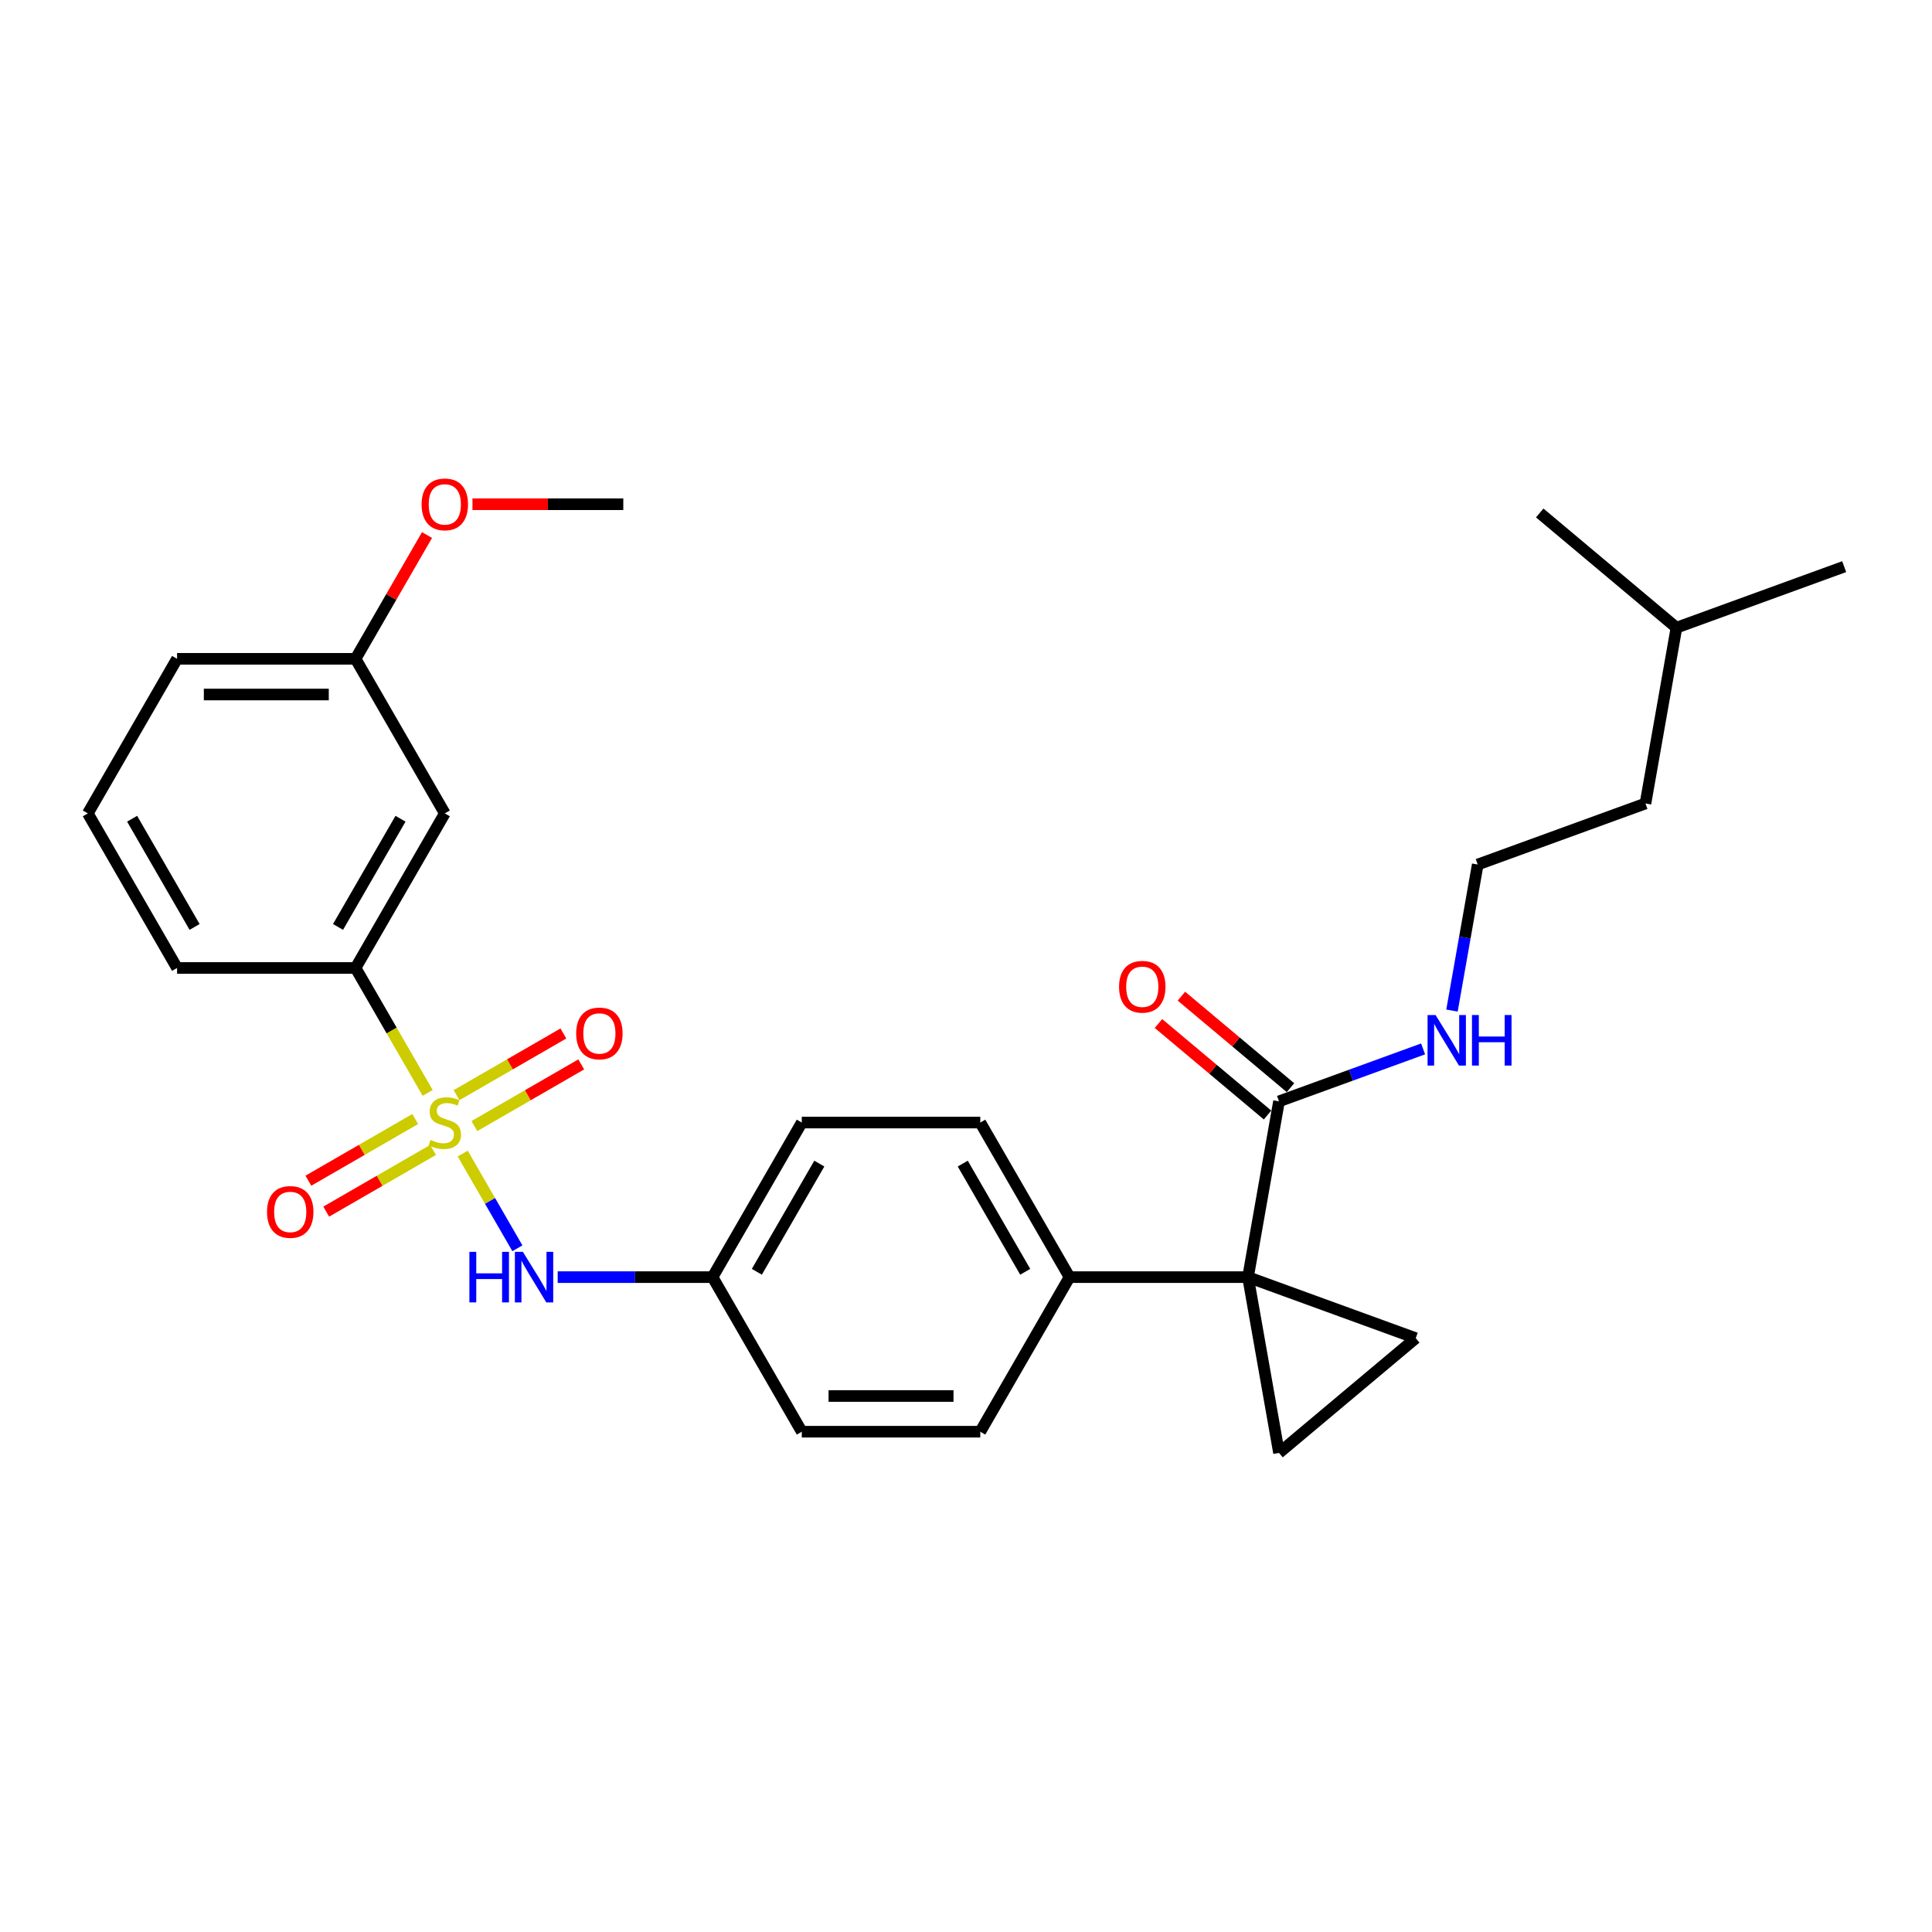 <?xml version='1.0' encoding='iso-8859-1'?>
<svg version='1.1' baseProfile='full'
              xmlns='http://www.w3.org/2000/svg'
                      xmlns:rdkit='http://www.rdkit.org/xml'
                      xmlns:xlink='http://www.w3.org/1999/xlink'
                  xml:space='preserve'
width='1000px' height='1000px' viewBox='0 0 1000 1000'>
<!-- END OF HEADER -->
<rect style='opacity:1.0;fill:#FFFFFF;stroke:none' width='1000' height='1000' x='0' y='0'> </rect>
<path class='bond-4' d='M 239.499,597.089 L 253.651,621.601' style='fill:none;fill-rule:evenodd;stroke:#CCCC00;stroke-width:6px;stroke-linecap:butt;stroke-linejoin:miter;stroke-opacity:1' />
<path class='bond-4' d='M 253.651,621.601 L 267.803,646.113' style='fill:none;fill-rule:evenodd;stroke:#0000FF;stroke-width:6px;stroke-linecap:butt;stroke-linejoin:miter;stroke-opacity:1' />
<path class='bond-5' d='M 221.364,565.677 L 202.699,533.35' style='fill:none;fill-rule:evenodd;stroke:#CCCC00;stroke-width:6px;stroke-linecap:butt;stroke-linejoin:miter;stroke-opacity:1' />
<path class='bond-5' d='M 202.699,533.35 L 184.035,501.022' style='fill:none;fill-rule:evenodd;stroke:#000000;stroke-width:6px;stroke-linecap:butt;stroke-linejoin:miter;stroke-opacity:1' />
<path class='bond-7' d='M 214.911,579.207 L 187.261,595.171' style='fill:none;fill-rule:evenodd;stroke:#CCCC00;stroke-width:6px;stroke-linecap:butt;stroke-linejoin:miter;stroke-opacity:1' />
<path class='bond-7' d='M 187.261,595.171 L 159.611,611.135' style='fill:none;fill-rule:evenodd;stroke:#FF0000;stroke-width:6px;stroke-linecap:butt;stroke-linejoin:miter;stroke-opacity:1' />
<path class='bond-7' d='M 224.15,595.209 L 196.5,611.173' style='fill:none;fill-rule:evenodd;stroke:#CCCC00;stroke-width:6px;stroke-linecap:butt;stroke-linejoin:miter;stroke-opacity:1' />
<path class='bond-7' d='M 196.5,611.173 L 168.85,627.137' style='fill:none;fill-rule:evenodd;stroke:#FF0000;stroke-width:6px;stroke-linecap:butt;stroke-linejoin:miter;stroke-opacity:1' />
<path class='bond-8' d='M 245.546,582.856 L 273.196,566.892' style='fill:none;fill-rule:evenodd;stroke:#CCCC00;stroke-width:6px;stroke-linecap:butt;stroke-linejoin:miter;stroke-opacity:1' />
<path class='bond-8' d='M 273.196,566.892 L 300.846,550.928' style='fill:none;fill-rule:evenodd;stroke:#FF0000;stroke-width:6px;stroke-linecap:butt;stroke-linejoin:miter;stroke-opacity:1' />
<path class='bond-8' d='M 236.308,566.854 L 263.958,550.89' style='fill:none;fill-rule:evenodd;stroke:#CCCC00;stroke-width:6px;stroke-linecap:butt;stroke-linejoin:miter;stroke-opacity:1' />
<path class='bond-8' d='M 263.958,550.89 L 291.608,534.927' style='fill:none;fill-rule:evenodd;stroke:#FF0000;stroke-width:6px;stroke-linecap:butt;stroke-linejoin:miter;stroke-opacity:1' />
<path class='bond-0' d='M 645.971,661.041 L 553.583,661.041' style='fill:none;fill-rule:evenodd;stroke:#000000;stroke-width:6px;stroke-linecap:butt;stroke-linejoin:miter;stroke-opacity:1' />
<path class='bond-1' d='M 645.971,661.041 L 732.786,692.639' style='fill:none;fill-rule:evenodd;stroke:#000000;stroke-width:6px;stroke-linecap:butt;stroke-linejoin:miter;stroke-opacity:1' />
<path class='bond-2' d='M 645.971,661.041 L 662.013,752.025' style='fill:none;fill-rule:evenodd;stroke:#000000;stroke-width:6px;stroke-linecap:butt;stroke-linejoin:miter;stroke-opacity:1' />
<path class='bond-3' d='M 645.971,661.041 L 662.013,570.058' style='fill:none;fill-rule:evenodd;stroke:#000000;stroke-width:6px;stroke-linecap:butt;stroke-linejoin:miter;stroke-opacity:1' />
<path class='bond-30' d='M 732.786,692.639 L 662.013,752.025' style='fill:none;fill-rule:evenodd;stroke:#000000;stroke-width:6px;stroke-linecap:butt;stroke-linejoin:miter;stroke-opacity:1' />
<path class='bond-10' d='M 667.952,562.98 L 639.726,539.296' style='fill:none;fill-rule:evenodd;stroke:#000000;stroke-width:6px;stroke-linecap:butt;stroke-linejoin:miter;stroke-opacity:1' />
<path class='bond-10' d='M 639.726,539.296 L 611.499,515.611' style='fill:none;fill-rule:evenodd;stroke:#FF0000;stroke-width:6px;stroke-linecap:butt;stroke-linejoin:miter;stroke-opacity:1' />
<path class='bond-10' d='M 656.075,577.135 L 627.849,553.45' style='fill:none;fill-rule:evenodd;stroke:#000000;stroke-width:6px;stroke-linecap:butt;stroke-linejoin:miter;stroke-opacity:1' />
<path class='bond-10' d='M 627.849,553.45 L 599.622,529.766' style='fill:none;fill-rule:evenodd;stroke:#FF0000;stroke-width:6px;stroke-linecap:butt;stroke-linejoin:miter;stroke-opacity:1' />
<path class='bond-11' d='M 662.013,570.058 L 699.305,556.485' style='fill:none;fill-rule:evenodd;stroke:#000000;stroke-width:6px;stroke-linecap:butt;stroke-linejoin:miter;stroke-opacity:1' />
<path class='bond-11' d='M 699.305,556.485 L 736.597,542.912' style='fill:none;fill-rule:evenodd;stroke:#0000FF;stroke-width:6px;stroke-linecap:butt;stroke-linejoin:miter;stroke-opacity:1' />
<path class='bond-12' d='M 288.654,661.041 L 328.732,661.041' style='fill:none;fill-rule:evenodd;stroke:#0000FF;stroke-width:6px;stroke-linecap:butt;stroke-linejoin:miter;stroke-opacity:1' />
<path class='bond-12' d='M 328.732,661.041 L 368.809,661.041' style='fill:none;fill-rule:evenodd;stroke:#000000;stroke-width:6px;stroke-linecap:butt;stroke-linejoin:miter;stroke-opacity:1' />
<path class='bond-9' d='M 184.035,501.022 L 230.229,421.013' style='fill:none;fill-rule:evenodd;stroke:#000000;stroke-width:6px;stroke-linecap:butt;stroke-linejoin:miter;stroke-opacity:1' />
<path class='bond-9' d='M 174.962,479.782 L 207.298,423.775' style='fill:none;fill-rule:evenodd;stroke:#000000;stroke-width:6px;stroke-linecap:butt;stroke-linejoin:miter;stroke-opacity:1' />
<path class='bond-20' d='M 184.035,501.022 L 91.648,501.022' style='fill:none;fill-rule:evenodd;stroke:#000000;stroke-width:6px;stroke-linecap:butt;stroke-linejoin:miter;stroke-opacity:1' />
<path class='bond-6' d='M 553.583,661.041 L 507.39,581.032' style='fill:none;fill-rule:evenodd;stroke:#000000;stroke-width:6px;stroke-linecap:butt;stroke-linejoin:miter;stroke-opacity:1' />
<path class='bond-6' d='M 530.653,658.278 L 498.317,602.272' style='fill:none;fill-rule:evenodd;stroke:#000000;stroke-width:6px;stroke-linecap:butt;stroke-linejoin:miter;stroke-opacity:1' />
<path class='bond-29' d='M 553.583,661.041 L 507.39,741.051' style='fill:none;fill-rule:evenodd;stroke:#000000;stroke-width:6px;stroke-linecap:butt;stroke-linejoin:miter;stroke-opacity:1' />
<path class='bond-15' d='M 230.229,421.013 L 184.035,341.003' style='fill:none;fill-rule:evenodd;stroke:#000000;stroke-width:6px;stroke-linecap:butt;stroke-linejoin:miter;stroke-opacity:1' />
<path class='bond-18' d='M 751.543,523.068 L 758.207,485.272' style='fill:none;fill-rule:evenodd;stroke:#0000FF;stroke-width:6px;stroke-linecap:butt;stroke-linejoin:miter;stroke-opacity:1' />
<path class='bond-18' d='M 758.207,485.272 L 764.872,447.476' style='fill:none;fill-rule:evenodd;stroke:#000000;stroke-width:6px;stroke-linecap:butt;stroke-linejoin:miter;stroke-opacity:1' />
<path class='bond-16' d='M 368.809,661.041 L 415.003,741.051' style='fill:none;fill-rule:evenodd;stroke:#000000;stroke-width:6px;stroke-linecap:butt;stroke-linejoin:miter;stroke-opacity:1' />
<path class='bond-17' d='M 368.809,661.041 L 415.003,581.032' style='fill:none;fill-rule:evenodd;stroke:#000000;stroke-width:6px;stroke-linecap:butt;stroke-linejoin:miter;stroke-opacity:1' />
<path class='bond-17' d='M 391.74,658.278 L 424.076,602.272' style='fill:none;fill-rule:evenodd;stroke:#000000;stroke-width:6px;stroke-linecap:butt;stroke-linejoin:miter;stroke-opacity:1' />
<path class='bond-13' d='M 507.39,741.051 L 415.003,741.051' style='fill:none;fill-rule:evenodd;stroke:#000000;stroke-width:6px;stroke-linecap:butt;stroke-linejoin:miter;stroke-opacity:1' />
<path class='bond-13' d='M 493.532,722.573 L 428.861,722.573' style='fill:none;fill-rule:evenodd;stroke:#000000;stroke-width:6px;stroke-linecap:butt;stroke-linejoin:miter;stroke-opacity:1' />
<path class='bond-14' d='M 507.39,581.032 L 415.003,581.032' style='fill:none;fill-rule:evenodd;stroke:#000000;stroke-width:6px;stroke-linecap:butt;stroke-linejoin:miter;stroke-opacity:1' />
<path class='bond-19' d='M 184.035,341.003 L 202.529,308.971' style='fill:none;fill-rule:evenodd;stroke:#000000;stroke-width:6px;stroke-linecap:butt;stroke-linejoin:miter;stroke-opacity:1' />
<path class='bond-19' d='M 202.529,308.971 L 221.022,276.939' style='fill:none;fill-rule:evenodd;stroke:#FF0000;stroke-width:6px;stroke-linecap:butt;stroke-linejoin:miter;stroke-opacity:1' />
<path class='bond-28' d='M 184.035,341.003 L 91.648,341.003' style='fill:none;fill-rule:evenodd;stroke:#000000;stroke-width:6px;stroke-linecap:butt;stroke-linejoin:miter;stroke-opacity:1' />
<path class='bond-28' d='M 170.177,359.48 L 105.506,359.48' style='fill:none;fill-rule:evenodd;stroke:#000000;stroke-width:6px;stroke-linecap:butt;stroke-linejoin:miter;stroke-opacity:1' />
<path class='bond-23' d='M 764.872,447.476 L 851.687,415.878' style='fill:none;fill-rule:evenodd;stroke:#000000;stroke-width:6px;stroke-linecap:butt;stroke-linejoin:miter;stroke-opacity:1' />
<path class='bond-25' d='M 244.549,260.993 L 283.582,260.993' style='fill:none;fill-rule:evenodd;stroke:#FF0000;stroke-width:6px;stroke-linecap:butt;stroke-linejoin:miter;stroke-opacity:1' />
<path class='bond-25' d='M 283.582,260.993 L 322.616,260.993' style='fill:none;fill-rule:evenodd;stroke:#000000;stroke-width:6px;stroke-linecap:butt;stroke-linejoin:miter;stroke-opacity:1' />
<path class='bond-21' d='M 91.648,501.022 L 45.455,421.013' style='fill:none;fill-rule:evenodd;stroke:#000000;stroke-width:6px;stroke-linecap:butt;stroke-linejoin:miter;stroke-opacity:1' />
<path class='bond-21' d='M 100.721,479.782 L 68.385,423.775' style='fill:none;fill-rule:evenodd;stroke:#000000;stroke-width:6px;stroke-linecap:butt;stroke-linejoin:miter;stroke-opacity:1' />
<path class='bond-22' d='M 45.455,421.013 L 91.648,341.003' style='fill:none;fill-rule:evenodd;stroke:#000000;stroke-width:6px;stroke-linecap:butt;stroke-linejoin:miter;stroke-opacity:1' />
<path class='bond-24' d='M 851.687,415.878 L 867.73,324.894' style='fill:none;fill-rule:evenodd;stroke:#000000;stroke-width:6px;stroke-linecap:butt;stroke-linejoin:miter;stroke-opacity:1' />
<path class='bond-26' d='M 867.73,324.894 L 954.545,293.296' style='fill:none;fill-rule:evenodd;stroke:#000000;stroke-width:6px;stroke-linecap:butt;stroke-linejoin:miter;stroke-opacity:1' />
<path class='bond-27' d='M 867.73,324.894 L 796.957,265.509' style='fill:none;fill-rule:evenodd;stroke:#000000;stroke-width:6px;stroke-linecap:butt;stroke-linejoin:miter;stroke-opacity:1' />
<path  class='atom-0' d='M 222.838 590.012
Q 223.133 590.123, 224.353 590.64
Q 225.572 591.157, 226.903 591.49
Q 228.27 591.786, 229.6 591.786
Q 232.076 591.786, 233.518 590.603
Q 234.959 589.383, 234.959 587.277
Q 234.959 585.836, 234.22 584.949
Q 233.518 584.062, 232.409 583.582
Q 231.3 583.101, 229.453 582.547
Q 227.124 581.845, 225.72 581.179
Q 224.353 580.514, 223.355 579.11
Q 222.394 577.706, 222.394 575.341
Q 222.394 572.052, 224.612 570.019
Q 226.866 567.987, 231.3 567.987
Q 234.331 567.987, 237.767 569.428
L 236.918 572.273
Q 233.776 570.98, 231.411 570.98
Q 228.861 570.98, 227.457 572.052
Q 226.053 573.086, 226.09 574.897
Q 226.09 576.301, 226.792 577.151
Q 227.531 578.001, 228.566 578.482
Q 229.637 578.962, 231.411 579.517
Q 233.776 580.256, 235.181 580.995
Q 236.585 581.734, 237.583 583.249
Q 238.617 584.727, 238.617 587.277
Q 238.617 590.899, 236.178 592.857
Q 233.776 594.779, 229.748 594.779
Q 227.42 594.779, 225.646 594.261
Q 223.909 593.781, 221.84 592.931
L 222.838 590.012
' fill='#CCCC00'/>
<path  class='atom-5' d='M 242.96 647.959
L 246.507 647.959
L 246.507 659.083
L 259.885 659.083
L 259.885 647.959
L 263.433 647.959
L 263.433 674.123
L 259.885 674.123
L 259.885 662.039
L 246.507 662.039
L 246.507 674.123
L 242.96 674.123
L 242.96 647.959
' fill='#0000FF'/>
<path  class='atom-5' d='M 270.639 647.959
L 279.212 661.817
Q 280.062 663.185, 281.43 665.661
Q 282.797 668.137, 282.871 668.284
L 282.871 647.959
L 286.345 647.959
L 286.345 674.123
L 282.76 674.123
L 273.558 658.972
Q 272.487 657.198, 271.341 655.165
Q 270.232 653.133, 269.9 652.505
L 269.9 674.123
L 266.5 674.123
L 266.5 647.959
L 270.639 647.959
' fill='#0000FF'/>
<path  class='atom-8' d='M 138.209 627.299
Q 138.209 621.017, 141.313 617.506
Q 144.417 613.995, 150.219 613.995
Q 156.021 613.995, 159.125 617.506
Q 162.229 621.017, 162.229 627.299
Q 162.229 633.655, 159.088 637.277
Q 155.947 640.862, 150.219 640.862
Q 144.454 640.862, 141.313 637.277
Q 138.209 633.692, 138.209 627.299
M 150.219 637.905
Q 154.21 637.905, 156.354 635.244
Q 158.534 632.547, 158.534 627.299
Q 158.534 622.162, 156.354 619.576
Q 154.21 616.952, 150.219 616.952
Q 146.228 616.952, 144.048 619.539
Q 141.904 622.125, 141.904 627.299
Q 141.904 632.584, 144.048 635.244
Q 146.228 637.905, 150.219 637.905
' fill='#FF0000'/>
<path  class='atom-9' d='M 298.228 534.912
Q 298.228 528.63, 301.332 525.119
Q 304.436 521.608, 310.238 521.608
Q 316.04 521.608, 319.144 525.119
Q 322.249 528.63, 322.249 534.912
Q 322.249 541.268, 319.107 544.89
Q 315.966 548.474, 310.238 548.474
Q 304.473 548.474, 301.332 544.89
Q 298.228 541.305, 298.228 534.912
M 310.238 545.518
Q 314.229 545.518, 316.373 542.857
Q 318.553 540.16, 318.553 534.912
Q 318.553 529.775, 316.373 527.188
Q 314.229 524.565, 310.238 524.565
Q 306.247 524.565, 304.067 527.152
Q 301.923 529.738, 301.923 534.912
Q 301.923 540.197, 304.067 542.857
Q 306.247 545.518, 310.238 545.518
' fill='#FF0000'/>
<path  class='atom-11' d='M 579.23 510.746
Q 579.23 504.464, 582.335 500.953
Q 585.439 497.443, 591.241 497.443
Q 597.043 497.443, 600.147 500.953
Q 603.251 504.464, 603.251 510.746
Q 603.251 517.103, 600.11 520.724
Q 596.969 524.309, 591.241 524.309
Q 585.476 524.309, 582.335 520.724
Q 579.23 517.14, 579.23 510.746
M 591.241 521.352
Q 595.232 521.352, 597.375 518.692
Q 599.556 515.994, 599.556 510.746
Q 599.556 505.61, 597.375 503.023
Q 595.232 500.399, 591.241 500.399
Q 587.25 500.399, 585.069 502.986
Q 582.926 505.573, 582.926 510.746
Q 582.926 516.031, 585.069 518.692
Q 587.25 521.352, 591.241 521.352
' fill='#FF0000'/>
<path  class='atom-12' d='M 743.045 525.377
L 751.619 539.236
Q 752.469 540.603, 753.836 543.079
Q 755.204 545.555, 755.277 545.703
L 755.277 525.377
L 758.751 525.377
L 758.751 551.541
L 755.167 551.541
L 745.965 536.39
Q 744.893 534.616, 743.748 532.584
Q 742.639 530.551, 742.306 529.923
L 742.306 551.541
L 738.906 551.541
L 738.906 525.377
L 743.045 525.377
' fill='#0000FF'/>
<path  class='atom-12' d='M 761.892 525.377
L 765.44 525.377
L 765.44 536.501
L 778.818 536.501
L 778.818 525.377
L 782.365 525.377
L 782.365 551.541
L 778.818 551.541
L 778.818 539.457
L 765.44 539.457
L 765.44 551.541
L 761.892 551.541
L 761.892 525.377
' fill='#0000FF'/>
<path  class='atom-20' d='M 218.218 261.067
Q 218.218 254.785, 221.323 251.274
Q 224.427 247.764, 230.229 247.764
Q 236.031 247.764, 239.135 251.274
Q 242.239 254.785, 242.239 261.067
Q 242.239 267.424, 239.098 271.045
Q 235.957 274.63, 230.229 274.63
Q 224.464 274.63, 221.323 271.045
Q 218.218 267.461, 218.218 261.067
M 230.229 271.673
Q 234.22 271.673, 236.363 269.013
Q 238.544 266.315, 238.544 261.067
Q 238.544 255.931, 236.363 253.344
Q 234.22 250.72, 230.229 250.72
Q 226.238 250.72, 224.057 253.307
Q 221.914 255.894, 221.914 261.067
Q 221.914 266.352, 224.057 269.013
Q 226.238 271.673, 230.229 271.673
' fill='#FF0000'/>
</svg>
